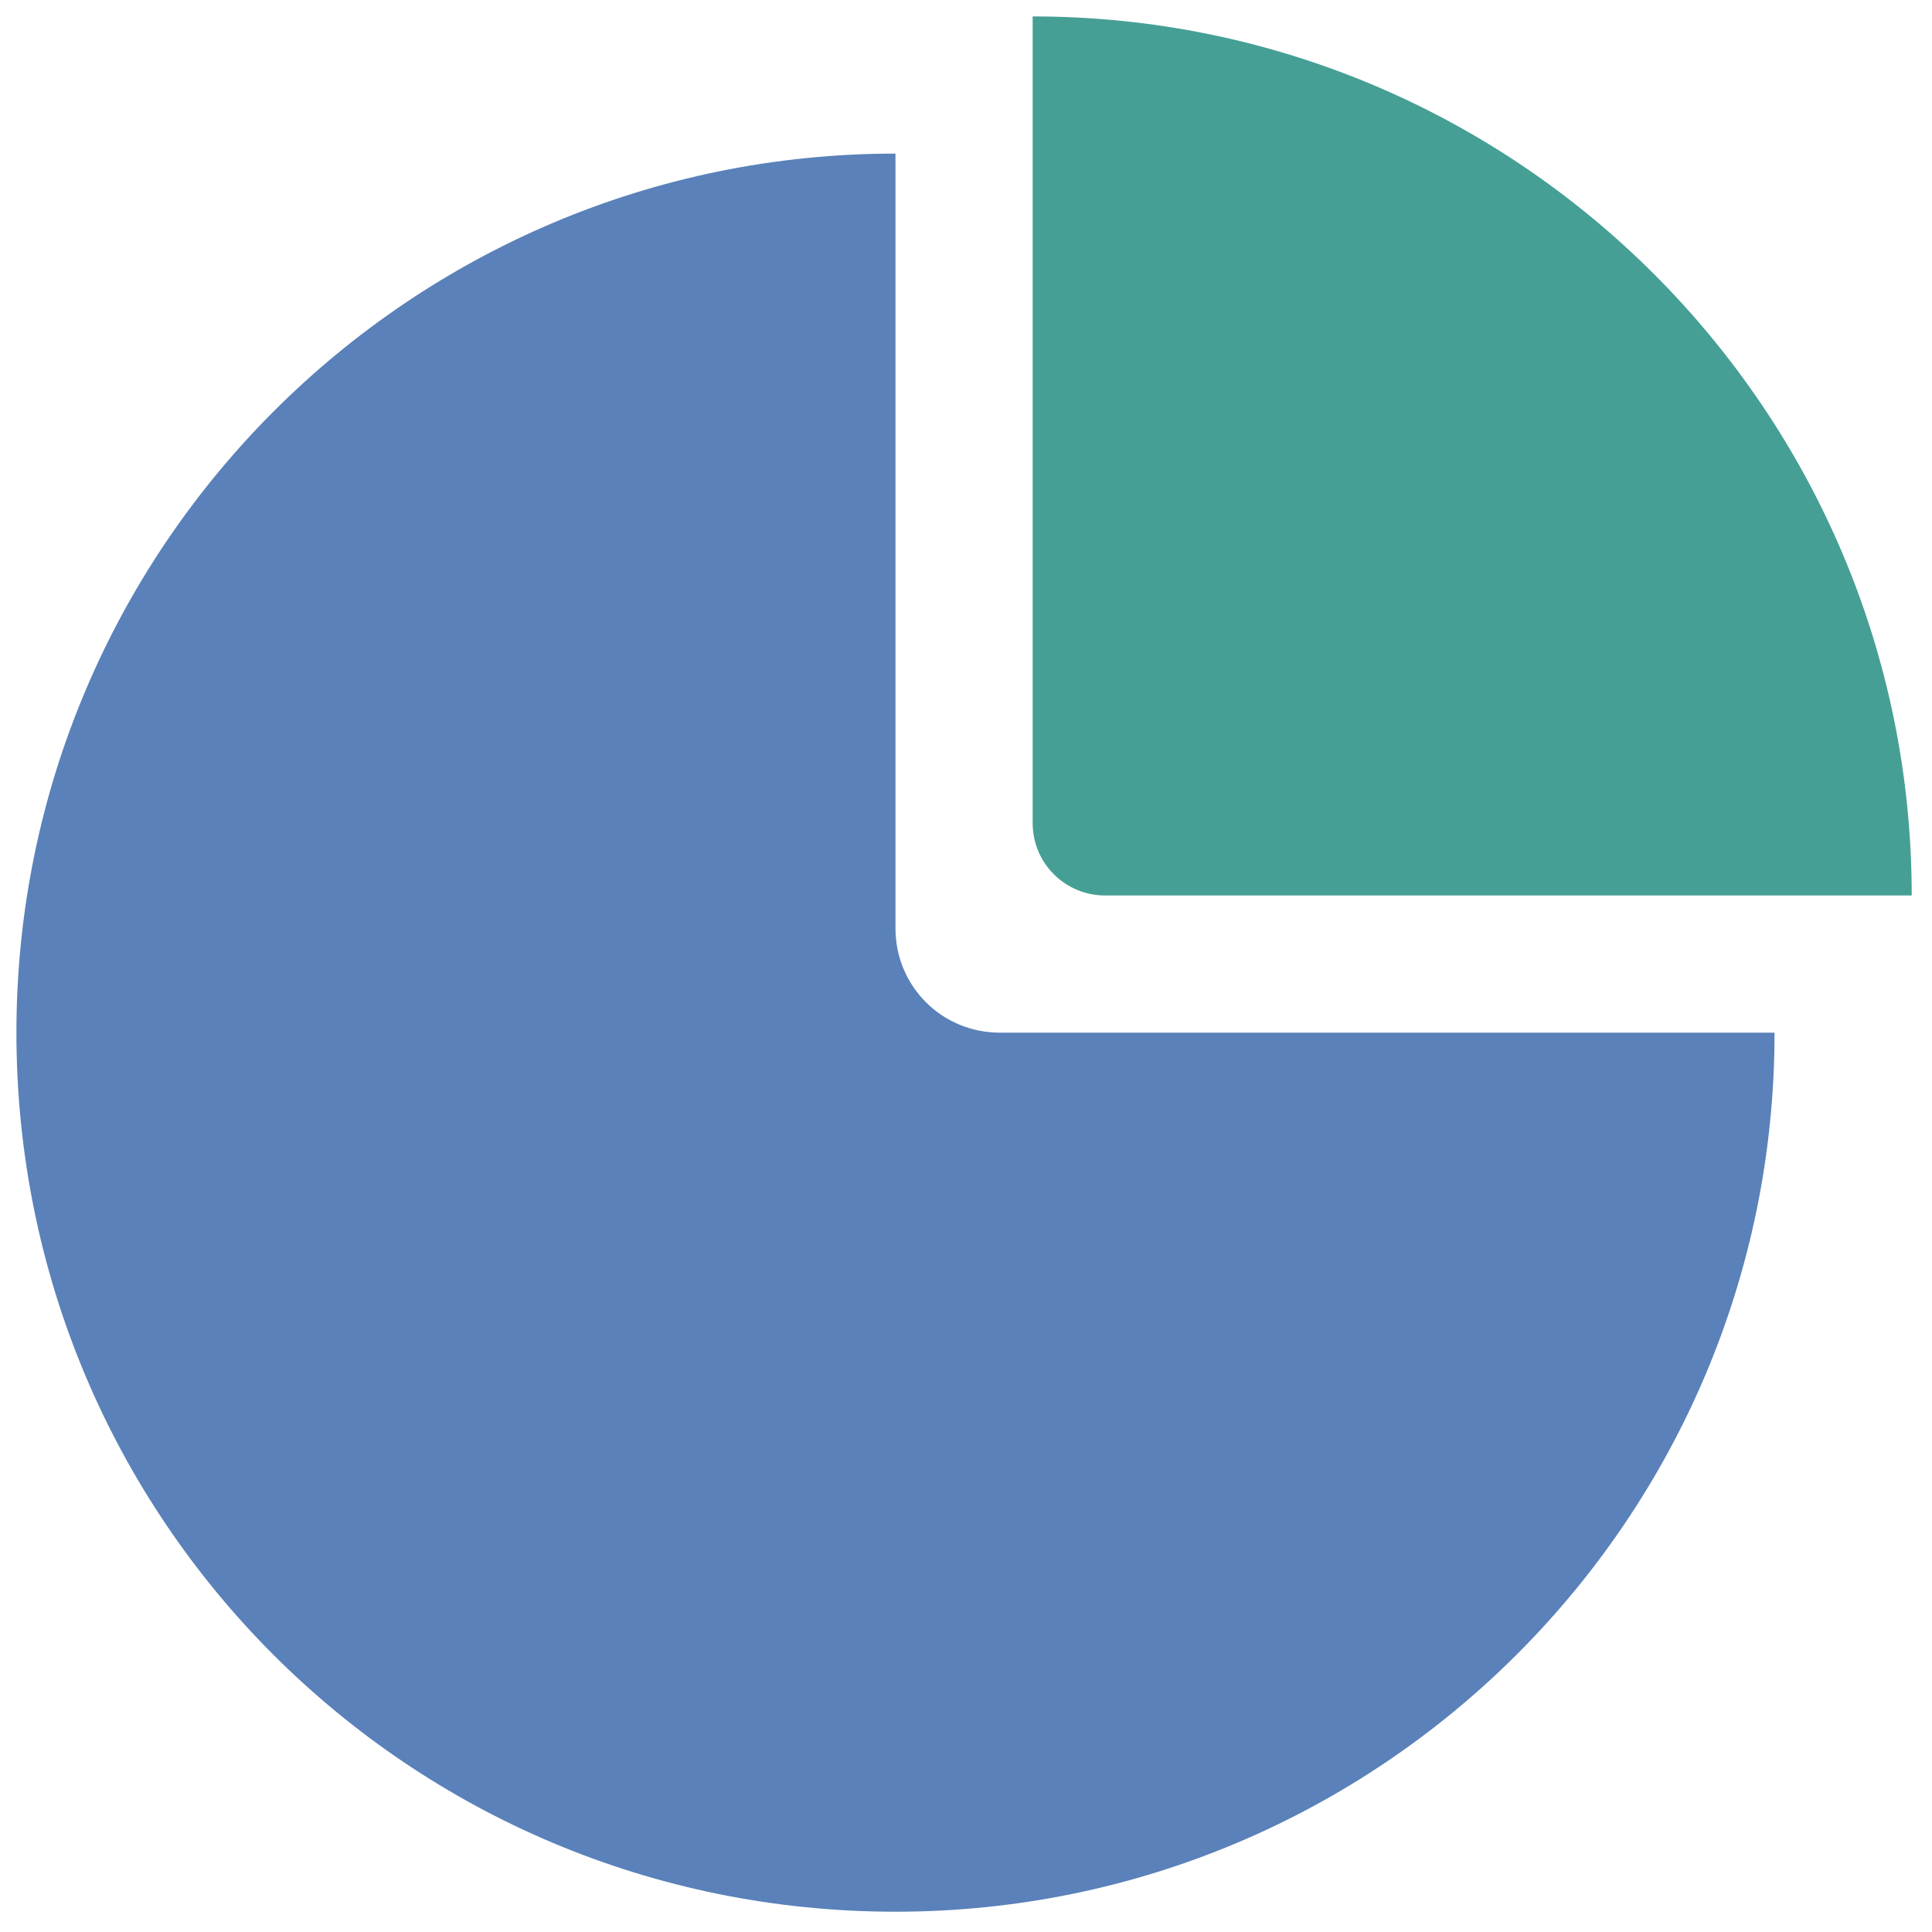 <?xml version="1.0" encoding="UTF-8"?> <svg xmlns="http://www.w3.org/2000/svg" xml:space="preserve" viewBox="0 0 200 200"> <path fill="#5a81b9" d="M92.7 15.9c-50.2 0-91 40.7-91 91 0 50.4 40.6 91 91 91 50.2 0 91-40.7 91-91h-80.2c-6 0-10.8-4.8-10.8-10.8z"></path> <path fill="#469f95" d="M106.9 1.7v83.5c0 4.2 3.4 7.5 7.5 7.5h83.5c0-50.2-40.8-91-91-91"></path> </svg> 